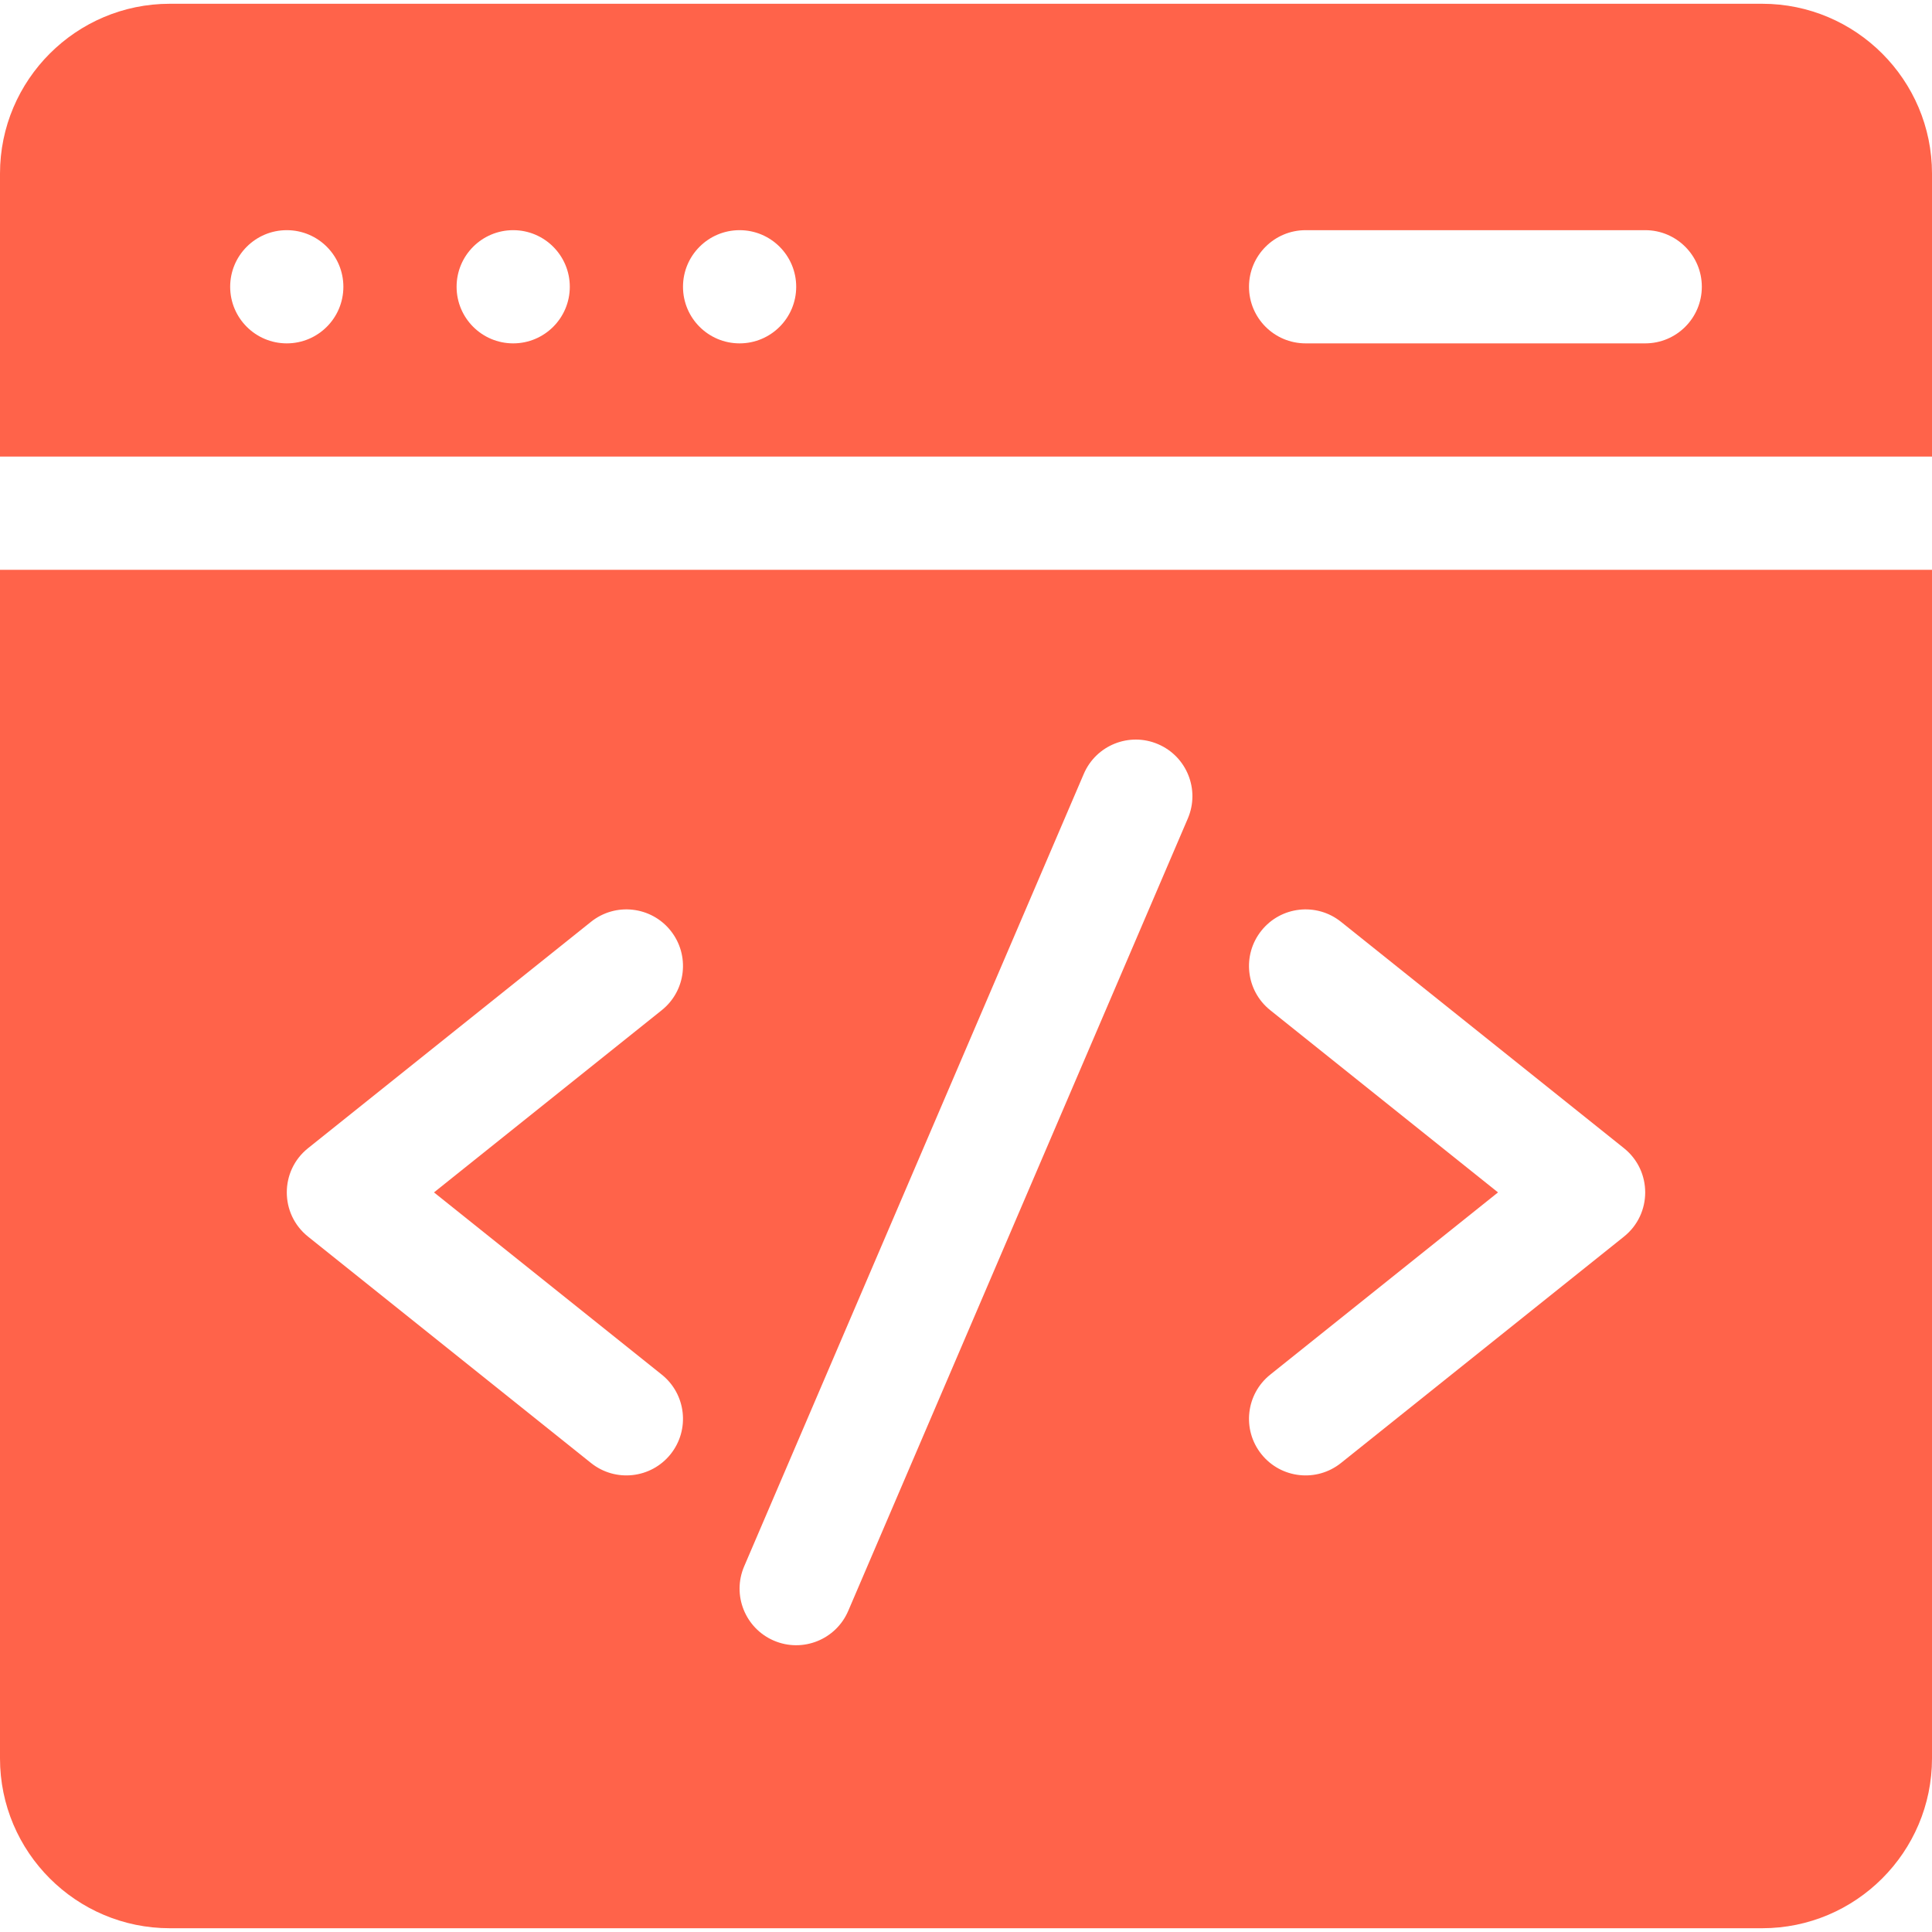 <?xml version="1.0" encoding="UTF-8"?> <svg xmlns="http://www.w3.org/2000/svg" width="81" height="81" viewBox="0 0 81 81" fill="none"> <path d="M81 19.143V7.277C81 3.352 77.806 0.158 73.881 0.158H7.119C3.194 0.158 0 3.352 0 7.277V19.143H81ZM54.738 9.65H68.977C70.287 9.65 71.35 10.713 71.35 12.023C71.35 13.334 70.287 14.396 68.977 14.396H54.738C53.428 14.396 52.365 13.334 52.365 12.023C52.365 10.713 53.428 9.65 54.738 9.65ZM31.008 9.65C32.318 9.65 33.381 10.713 33.381 12.023C33.381 13.334 32.318 14.396 31.008 14.396C29.697 14.396 28.635 13.334 28.635 12.023C28.635 10.713 29.697 9.65 31.008 9.65ZM21.516 9.65C22.826 9.65 23.889 10.713 23.889 12.023C23.889 13.334 22.826 14.396 21.516 14.396C20.205 14.396 19.143 13.334 19.143 12.023C19.143 10.713 20.205 9.65 21.516 9.65ZM12.023 9.65C13.334 9.65 14.396 10.713 14.396 12.023C14.396 13.334 13.334 14.396 12.023 14.396C10.713 14.396 9.65 13.334 9.65 12.023C9.65 10.713 10.713 9.65 12.023 9.65Z" fill="#FF634A"></path> <path d="M0 23.889V73.723C0 77.648 3.194 80.842 7.119 80.842H73.881C77.806 80.842 81 77.648 81 73.723V23.889H0ZM27.744 57.631C28.768 58.45 28.933 59.943 28.115 60.967C27.296 61.99 25.803 62.156 24.779 61.337L12.914 51.845C11.728 50.896 11.727 49.089 12.914 48.139L24.779 38.647C25.802 37.828 27.296 37.994 28.115 39.017C28.933 40.041 28.768 41.534 27.744 42.353L18.195 49.992L27.744 57.631ZM49.8 34.316L35.562 67.538C35.046 68.743 33.651 69.301 32.446 68.785C31.241 68.268 30.683 66.873 31.2 65.669L45.438 32.446C45.954 31.241 47.349 30.683 48.554 31.2C49.758 31.716 50.317 33.111 49.8 34.316ZM68.086 51.845L56.221 61.337C55.199 62.155 53.705 61.992 52.885 60.967C52.066 59.944 52.232 58.45 53.256 57.632L62.805 49.992L53.256 42.353C52.232 41.534 52.066 40.041 52.885 39.018C53.704 37.994 55.197 37.828 56.221 38.647L68.086 48.139C69.272 49.088 69.273 50.896 68.086 51.845Z" fill="#FF634A"></path> </svg> 